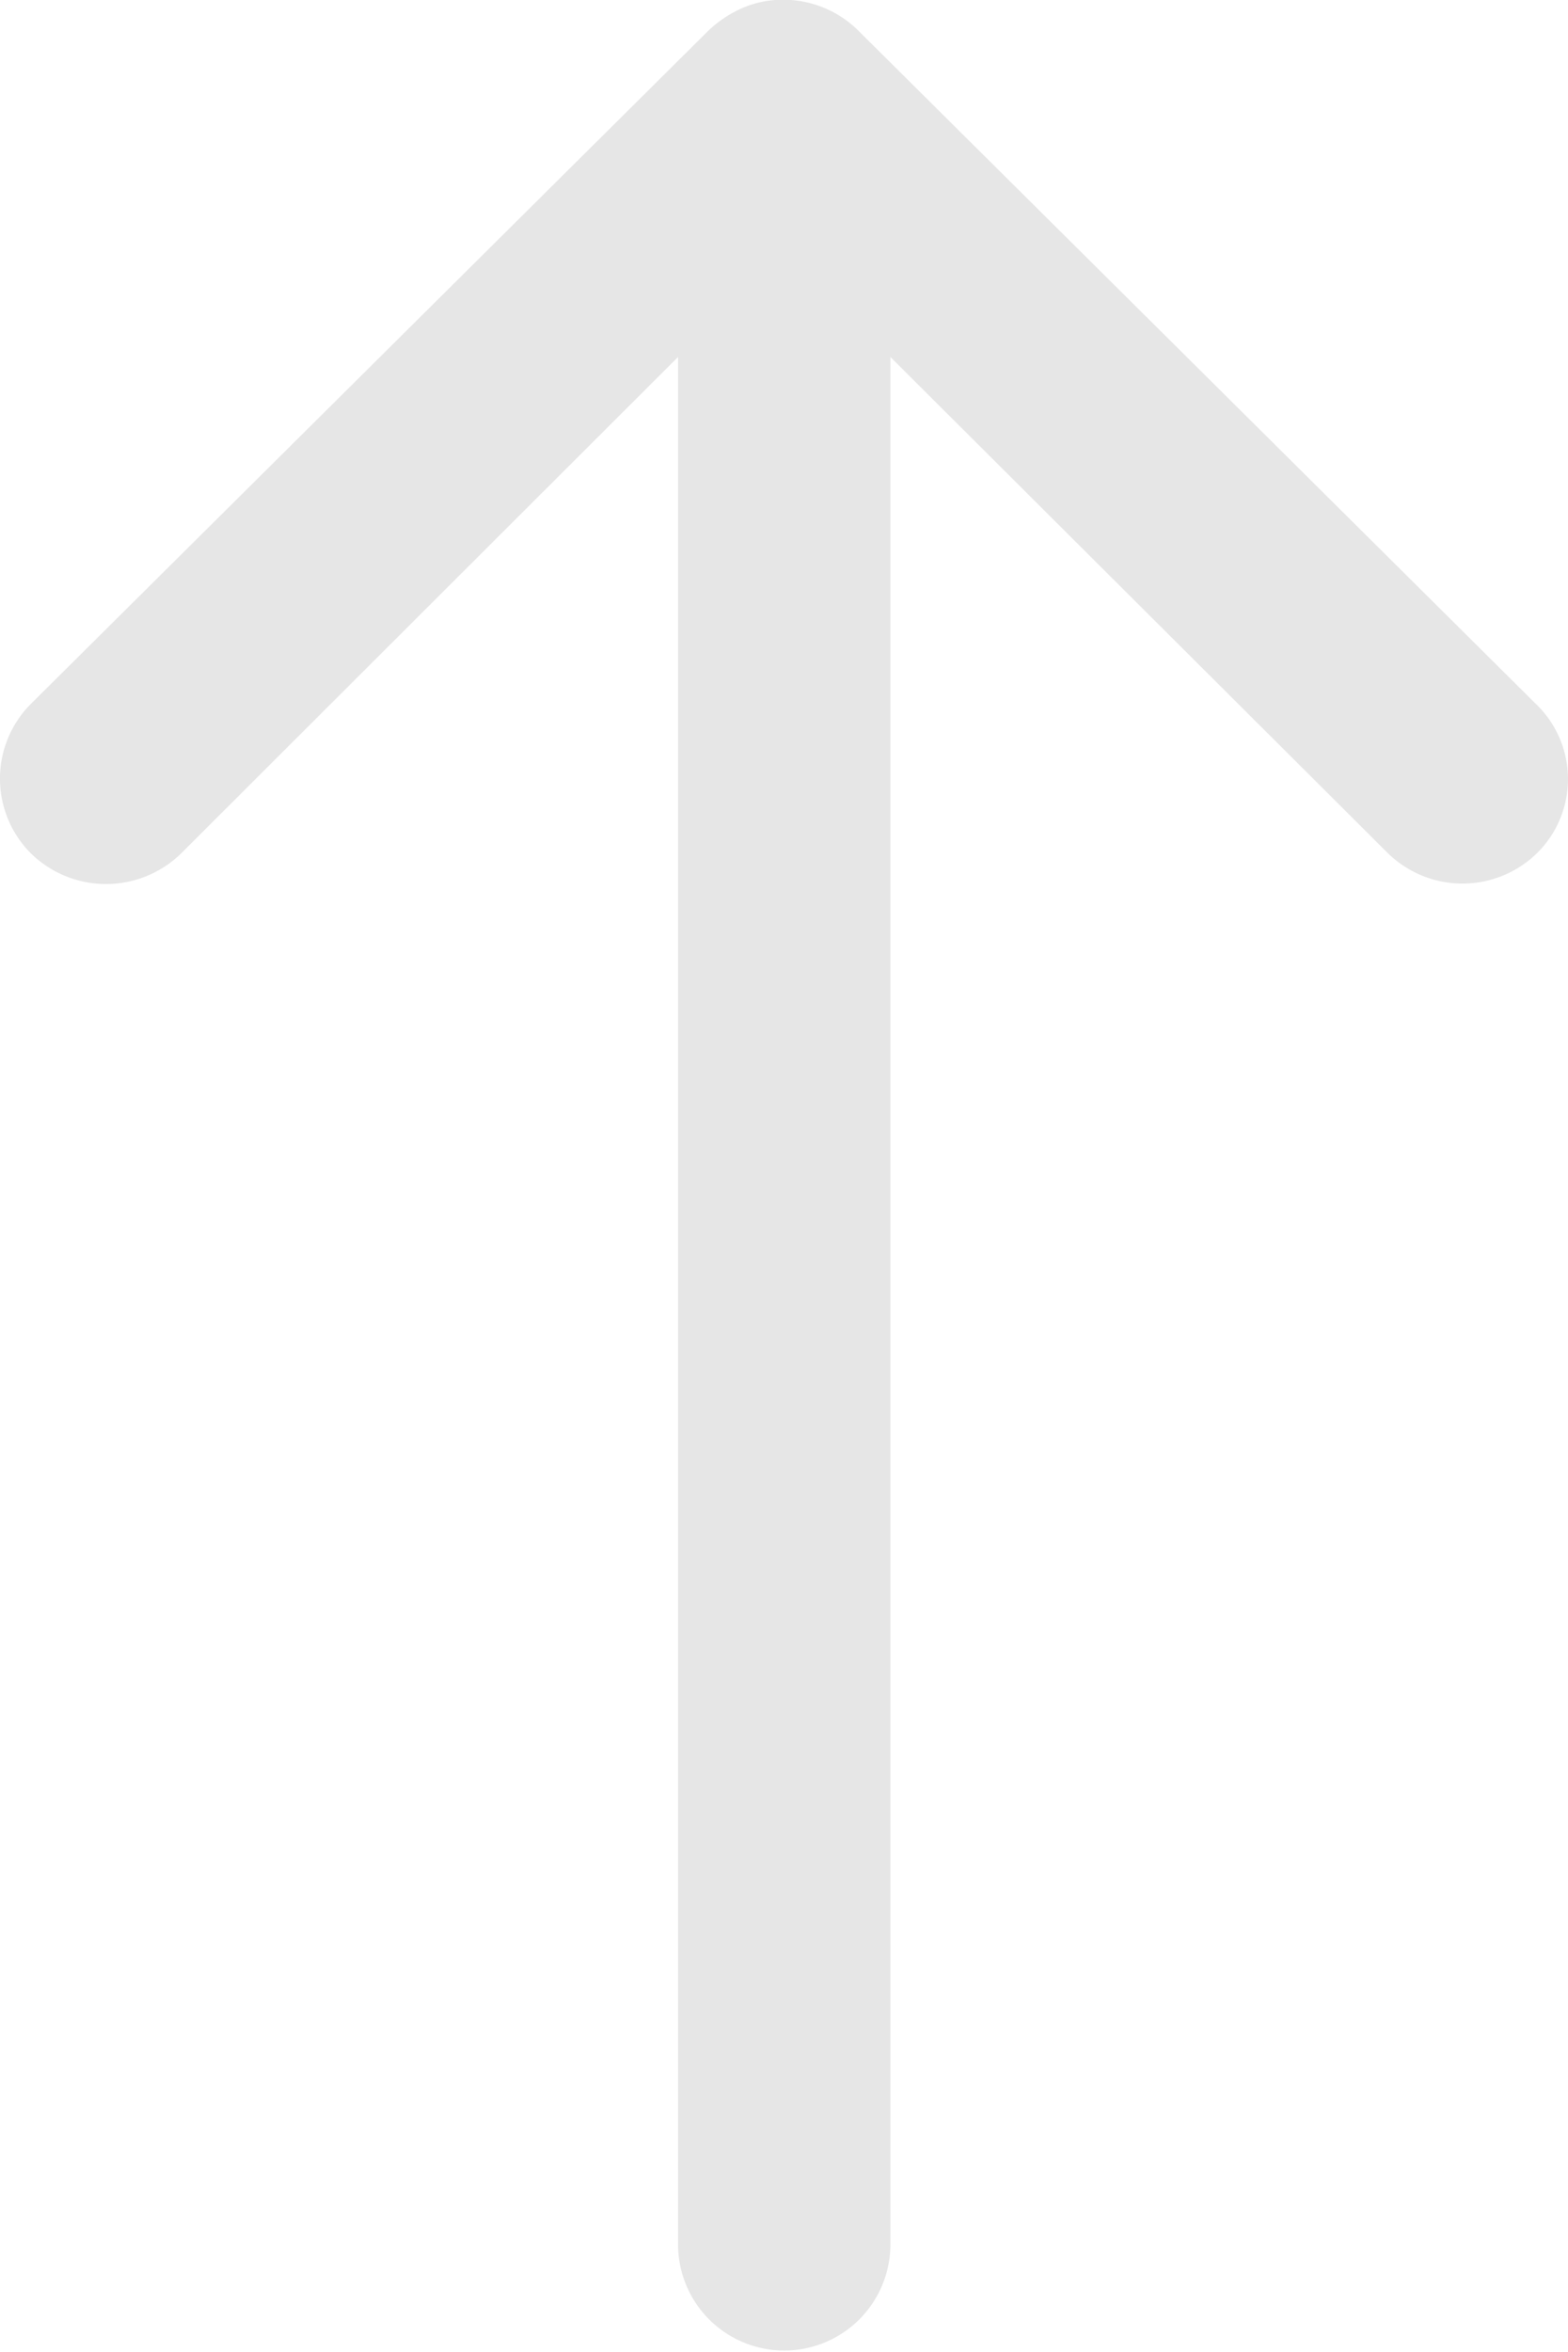<svg xmlns="http://www.w3.org/2000/svg" width="24.692" height="37.023" viewBox="0 0 24.692 37.023">
  <path id="arrow-gotop" d="M35.467,21.295a1.68,1.68,0,0,1-2.366.013L25.269,13.5V43.246a1.672,1.672,0,0,1-3.343,0V13.5L14.094,21.32a1.692,1.692,0,0,1-2.366-.013,1.665,1.665,0,0,1,.013-2.353l10.673-10.6h0a1.877,1.877,0,0,1,.527-.347,1.6,1.6,0,0,1,.643-.129,1.676,1.676,0,0,1,1.17.476l10.673,10.6A1.638,1.638,0,0,1,35.467,21.295Z" transform="translate(-11.248 -7.882)" fill="#b2b2b2" opacity="0.318"/>
</svg>
